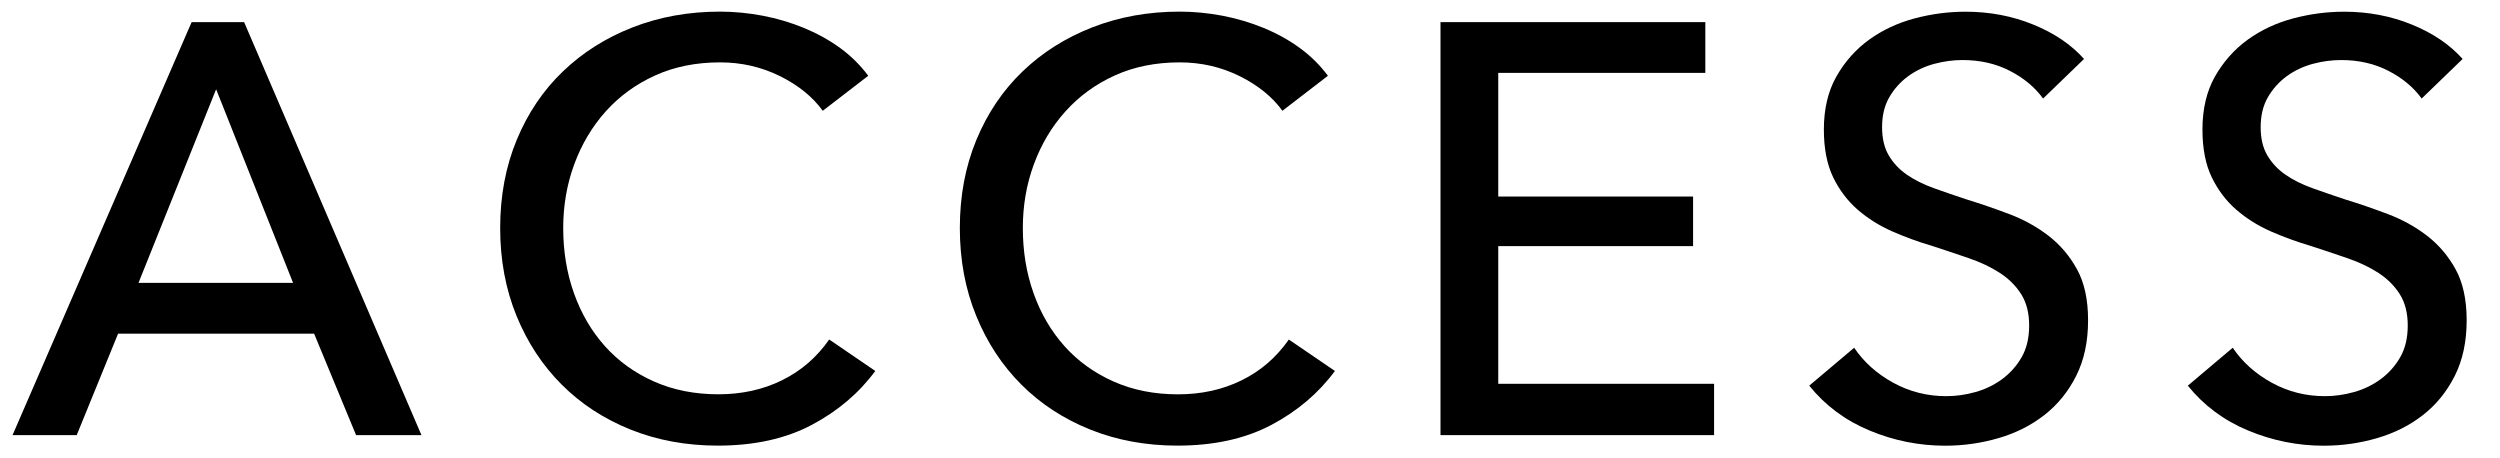 <svg enable-background="new 0 0 60 11" height="11" viewBox="0 0 60 11" width="60" xmlns="http://www.w3.org/2000/svg"><path d="m1.841 10.443h-1.54l4.298-9.912h1.26l4.256 9.912h-1.569l-1.007-2.435h-4.705zm1.483-3.654h3.71l-1.847-4.647z"/><path d="m21.007 8.903c-.392.532-.901.964-1.526 1.295s-1.377.497-2.254.497c-.756 0-1.454-.129-2.093-.385-.64-.257-1.19-.616-1.652-1.078s-.824-1.012-1.086-1.652c-.261-.639-.392-1.342-.392-2.106 0-.774.133-1.481.399-2.121s.634-1.186 1.106-1.638c.471-.453 1.029-.806 1.673-1.058s1.344-.378 2.1-.378c.336 0 .676.033 1.022.098.345.066.677.164.994.295s.606.291.868.482c.261.191.485.413.672.665l-1.092.84c-.243-.336-.585-.613-1.029-.833-.443-.219-.922-.329-1.435-.329-.579 0-1.099.105-1.561.315s-.856.497-1.183.861c-.326.364-.578.787-.755 1.267s-.266.991-.266 1.533c0 .56.086 1.083.259 1.567.173.486.42.908.742 1.268.322.359.714.642 1.176.847.462.206.978.308 1.547.308.56 0 1.069-.111 1.526-.336.457-.224.835-.551 1.134-.979z"/><path d="m32.038 8.903c-.392.532-.9.964-1.525 1.295-.626.331-1.377.497-2.254.497-.756 0-1.454-.129-2.093-.385-.639-.257-1.19-.616-1.652-1.078s-.825-1.012-1.085-1.652c-.262-.639-.393-1.342-.393-2.106 0-.774.133-1.481.399-2.121s.635-1.186 1.106-1.638c.471-.453 1.029-.806 1.673-1.058s1.344-.378 2.1-.378c.336 0 .677.033 1.022.098.345.066.676.164.994.295s.607.291.868.482c.262.191.485.413.672.665l-1.092.84c-.243-.336-.586-.613-1.029-.833-.444-.219-.922-.329-1.435-.329-.579 0-1.099.105-1.561.315s-.856.498-1.183.862c-.327.363-.579.786-.756 1.267-.178.48-.266.991-.266 1.533 0 .56.086 1.083.259 1.567.172.486.42.908.742 1.268s.714.642 1.176.847c.462.206.978.308 1.547.308.56 0 1.068-.111 1.526-.336.458-.224.835-.551 1.134-.979z"/><path d="m35.958 9.211h5.18v1.232h-6.566v-9.912h6.356v1.218h-4.97v2.968h4.676v1.19h-4.676z"/><path d="m49.034 2.365c-.196-.271-.462-.492-.798-.665s-.714-.259-1.134-.259c-.224 0-.451.03-.679.091-.229.062-.437.159-.623.294-.187.136-.338.304-.455.504-.117.201-.175.441-.175.721 0 .271.053.498.161.68s.252.336.435.462c.182.126.396.233.644.322s.511.18.791.272c.336.104.677.22 1.022.351.345.13.658.303.938.518s.509.483.687.806c.177.321.266.729.266 1.225 0 .514-.096.959-.287 1.337s-.445.69-.763.938c-.317.247-.684.432-1.099.553-.416.121-.842.182-1.281.182-.626 0-1.23-.121-1.813-.364-.583-.242-1.066-.602-1.449-1.077l1.078-.91c.233.345.546.625.938.84s.816.322 1.274.322c.233 0 .466-.033.7-.099s.446-.168.637-.308c.191-.141.348-.315.469-.525s.182-.464.182-.763-.063-.548-.189-.749-.296-.371-.511-.512c-.215-.14-.464-.258-.749-.356-.284-.098-.585-.198-.902-.301-.317-.093-.63-.208-.938-.343-.308-.136-.583-.309-.826-.519-.242-.21-.438-.469-.588-.776-.149-.309-.224-.691-.224-1.148 0-.494.1-.919.301-1.274.201-.354.462-.648.784-.882.322-.232.686-.403 1.092-.511s.814-.161 1.225-.161c.579 0 1.12.103 1.624.309.504.205.91.48 1.218.825z"/><path d="m58.12 2.365c-.196-.271-.462-.492-.798-.665s-.714-.259-1.134-.259c-.224 0-.451.03-.679.091-.229.062-.437.159-.623.294-.187.136-.338.304-.455.504-.117.201-.175.441-.175.721 0 .271.053.498.161.68s.252.336.435.462c.182.126.396.233.644.322s.511.18.791.272c.336.104.677.22 1.022.351.345.13.658.303.938.518s.509.483.687.806c.177.321.266.729.266 1.225 0 .514-.096.959-.287 1.337s-.445.69-.763.938c-.317.247-.684.432-1.099.553-.416.121-.842.182-1.281.182-.626 0-1.23-.121-1.813-.364-.583-.242-1.066-.602-1.449-1.077l1.078-.91c.233.345.546.625.938.84s.816.322 1.274.322c.233 0 .466-.033.7-.099s.446-.168.637-.308c.191-.141.348-.315.469-.525s.182-.464.182-.763-.063-.548-.189-.749-.296-.371-.511-.512c-.215-.14-.464-.258-.749-.356-.284-.098-.585-.198-.902-.301-.317-.093-.63-.208-.938-.343-.308-.136-.583-.309-.826-.519-.242-.21-.438-.469-.588-.776-.149-.309-.224-.691-.224-1.148 0-.494.1-.919.301-1.274.201-.354.462-.648.784-.882.322-.232.686-.403 1.092-.511s.814-.161 1.225-.161c.579 0 1.12.103 1.624.309.504.205.91.48 1.218.825z"/><path d="m0 0h60v11h-60z" fill="none"/></svg>